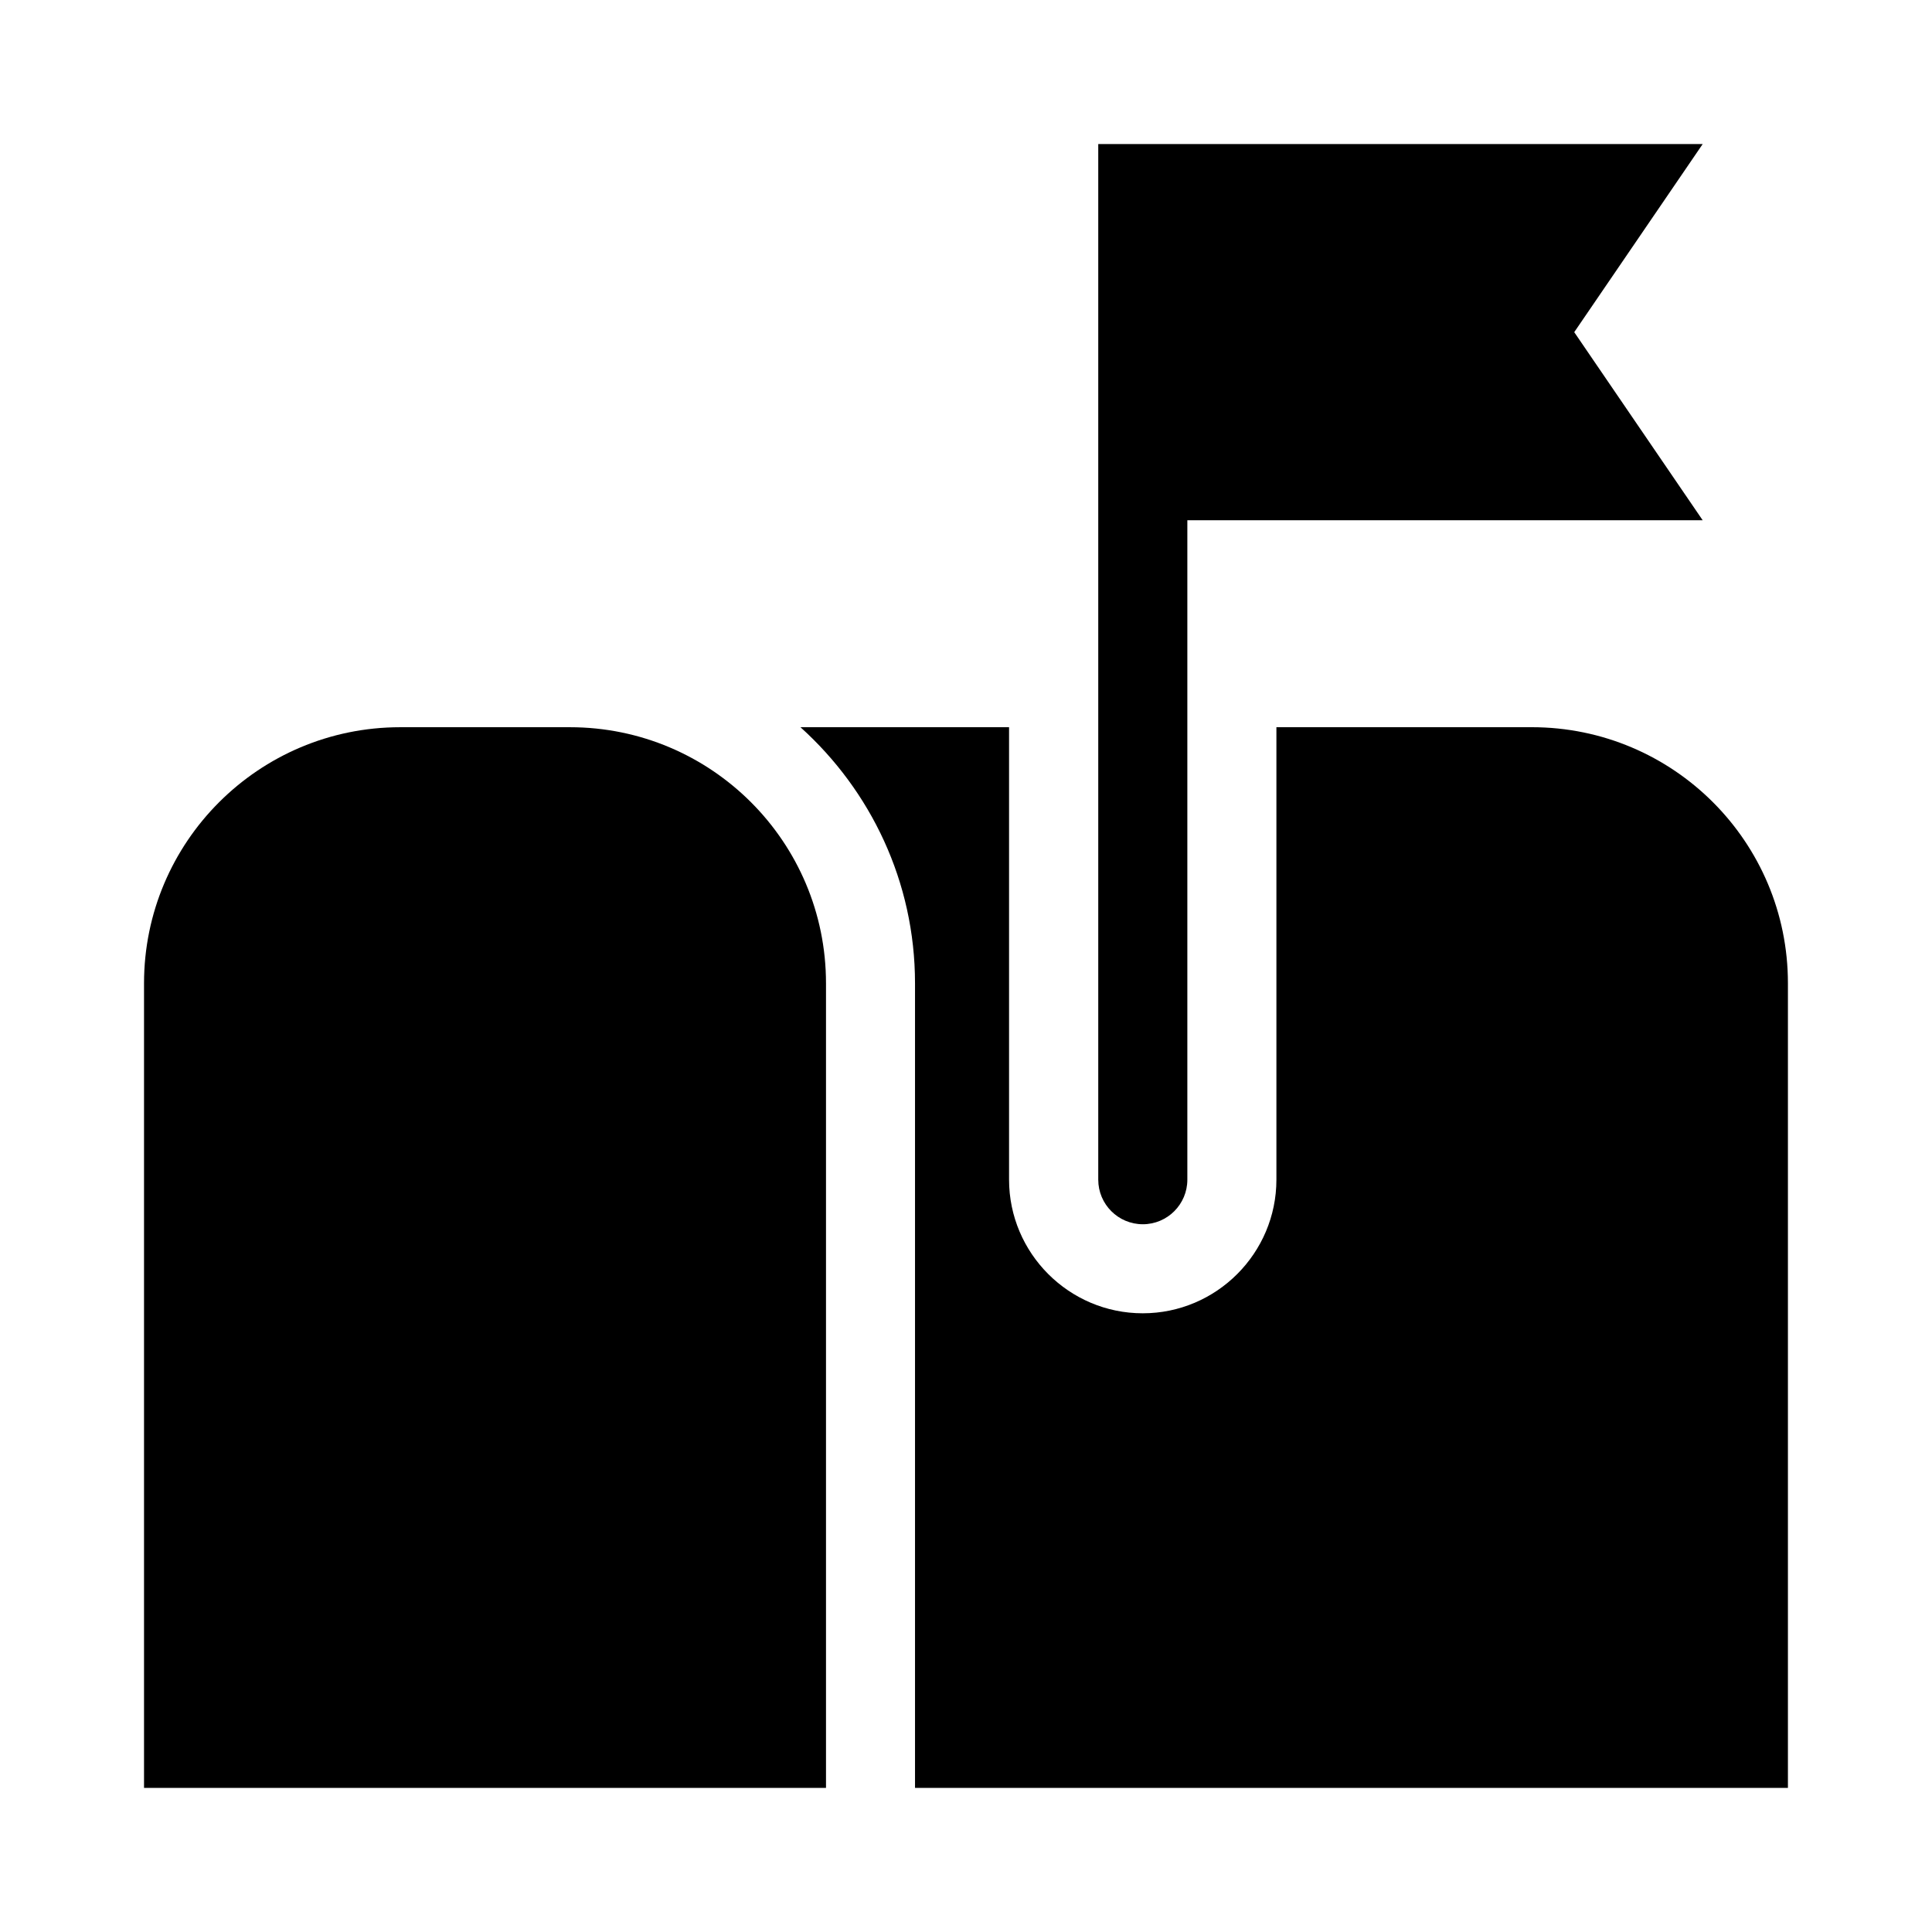 <?xml version="1.0" encoding="UTF-8"?>
<!-- Uploaded to: ICON Repo, www.iconrepo.com, Generator: ICON Repo Mixer Tools -->
<svg fill="#000000" width="800px" height="800px" version="1.1" viewBox="144 144 512 512" xmlns="http://www.w3.org/2000/svg">
 <g>
  <path d="m295.02 336.72h-44.949c-37.488 0-67.902 30.387-67.902 67.871v213.22h180.73c0.016 0 0-213.22 0-213.22 0-37.484-30.387-67.871-67.875-67.871z"/>
  <path d="m549.93 336.72h-67.668v119.89c0 19.523-15.902 35.426-35.426 35.426-19.523 0-35.426-15.902-35.426-35.426v-119.89h-55.277c18.578 16.75 30.355 40.934 30.355 67.871v213.22h231.33v-213.22c0.016-37.488-30.371-67.875-67.887-67.875z"/>
  <path d="m446.85 468.44c6.519 0 11.809-5.289 11.809-11.809v-174.76h136.57l-34.039-49.844 34.039-49.848h-160.18v274.45c0 6.519 5.293 11.809 11.809 11.809z"/>
 </g>
</svg>